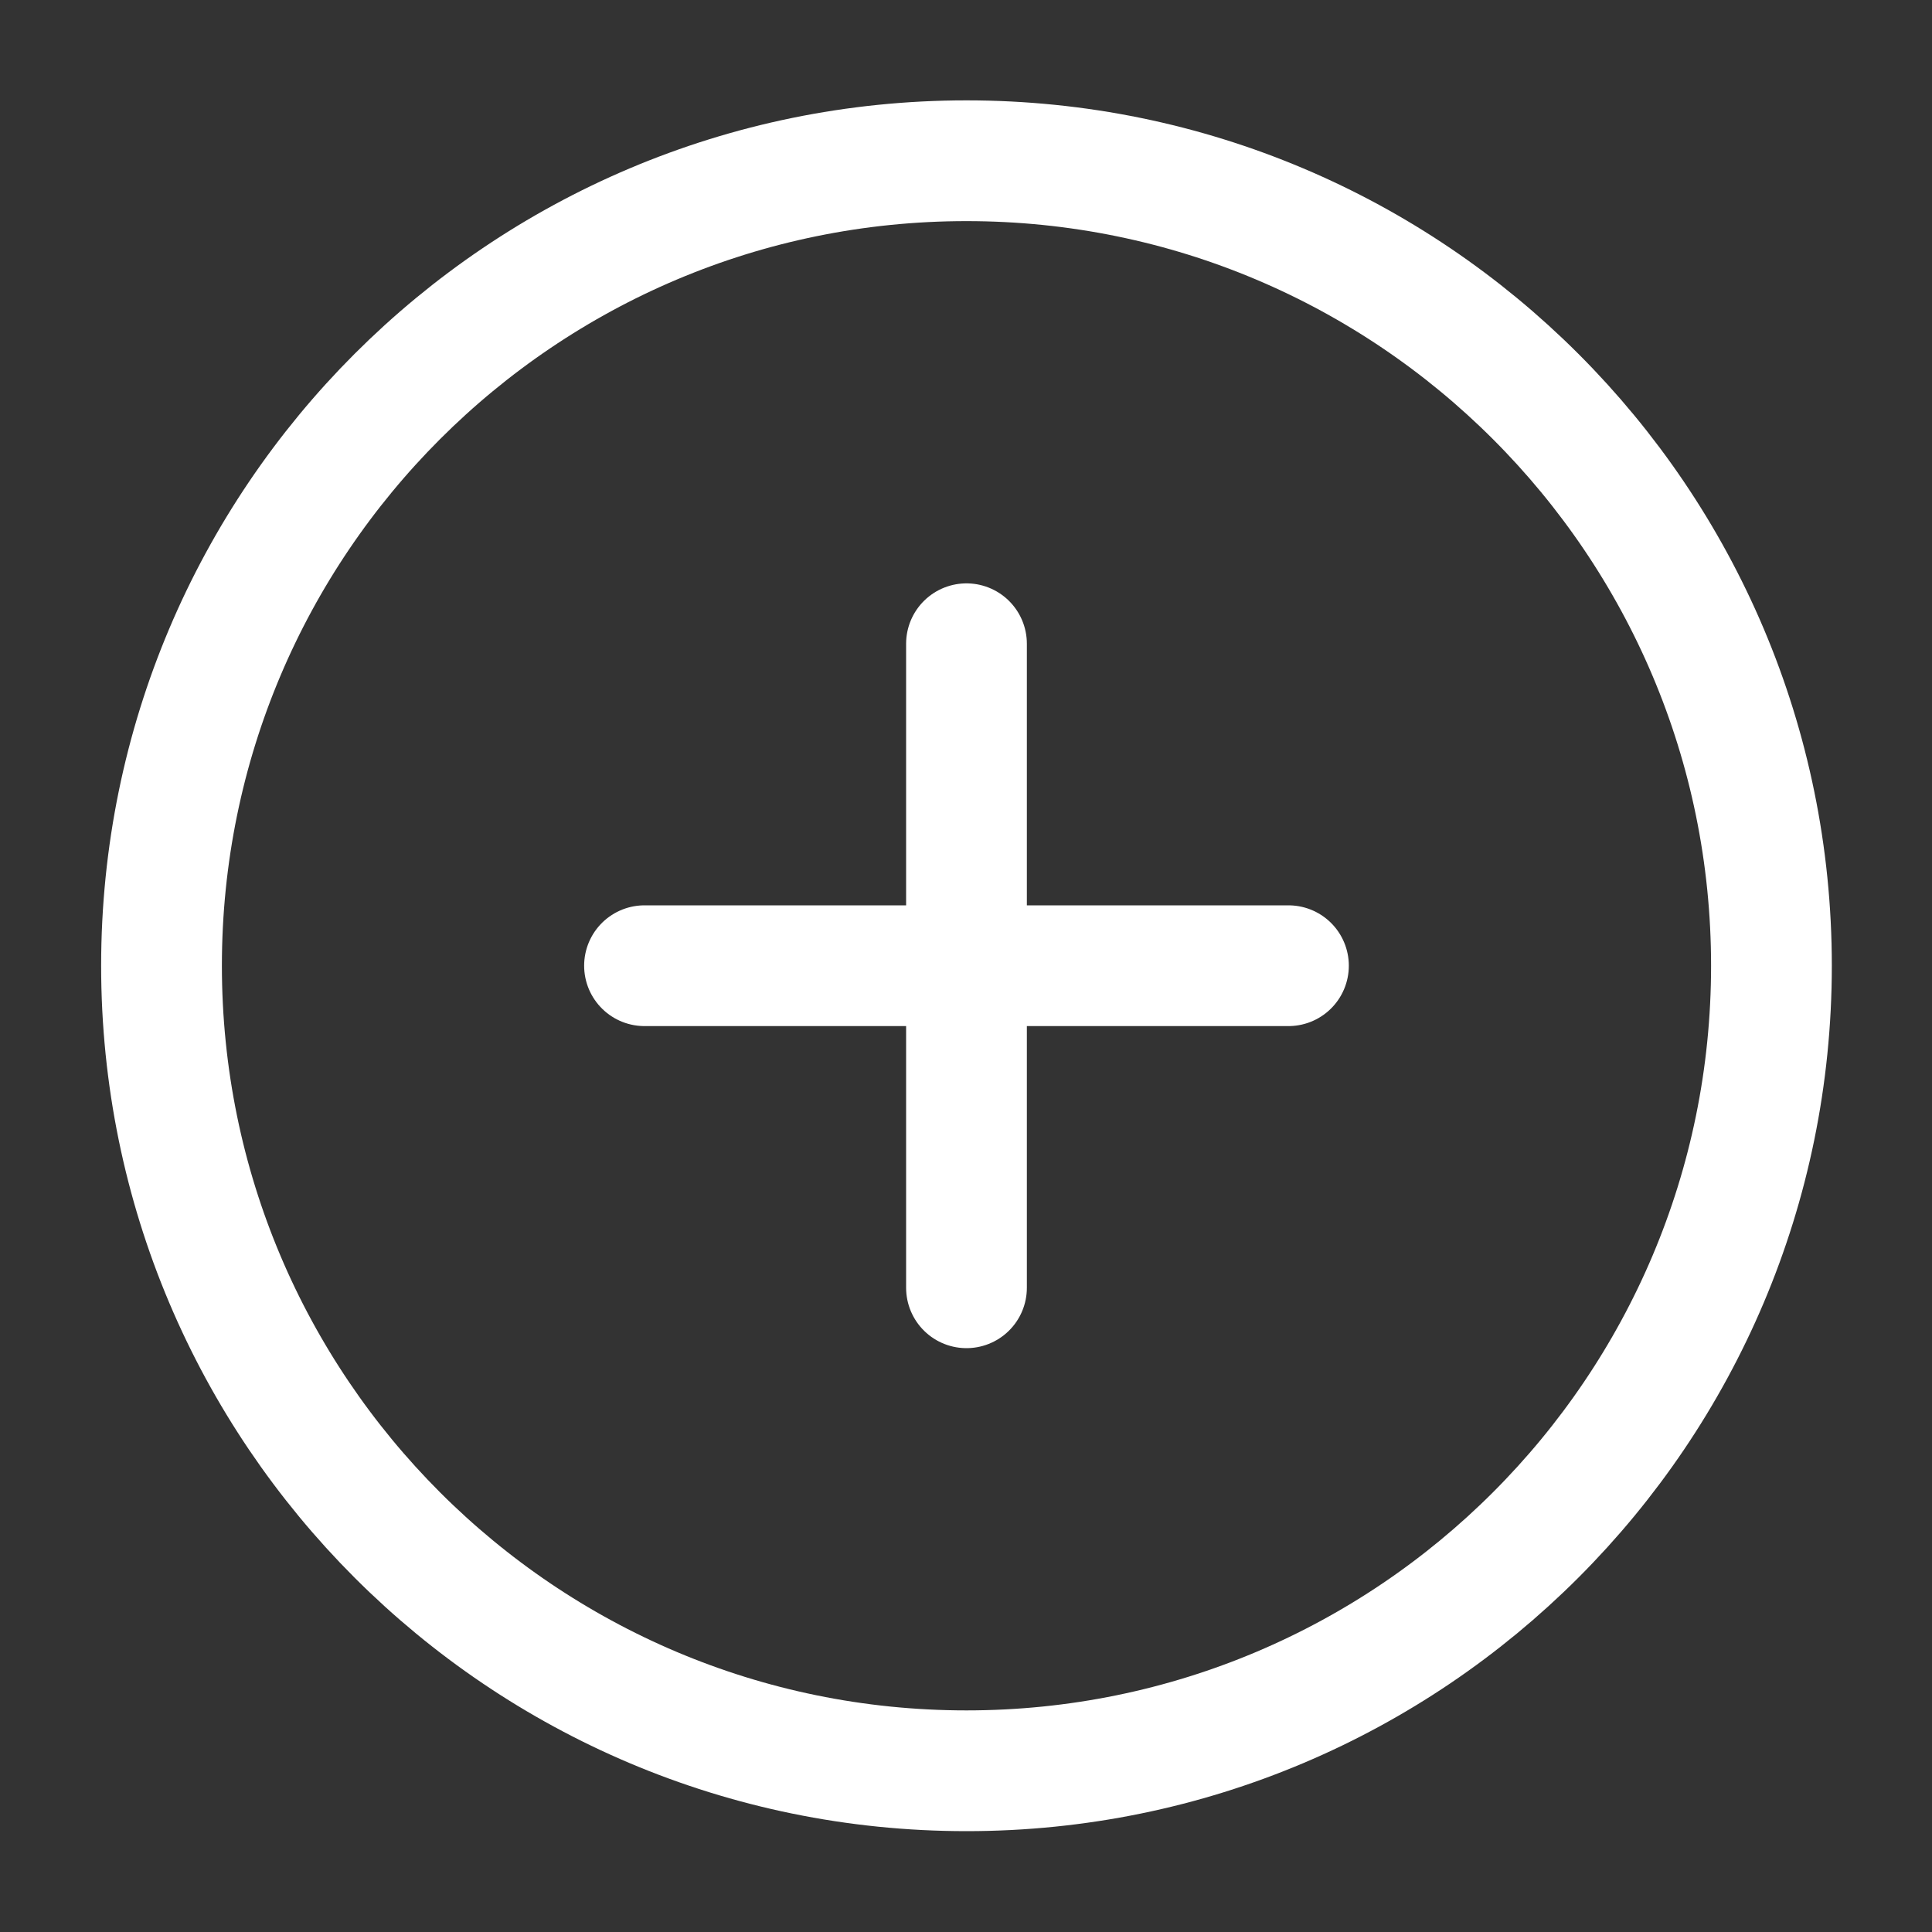 <svg width="20" height="20" viewBox="0 0 20 20" fill="none" xmlns="http://www.w3.org/2000/svg">
<rect x="0" y="0" width="20" height="20" fill="#333333" stroke="none"/>
<path d="M10.005 6.664V13.331M13.338 9.997H6.672" stroke="white" stroke-width="1.25" stroke-linecap="round" stroke-linejoin="round"/>
<path d="M18.338 9.997C18.338 5.395 14.607 1.664 10.005 1.664C5.403 1.664 1.672 5.395 1.672 9.997C1.672 14.6 5.403 18.331 10.005 18.331C14.607 18.331 18.338 14.6 18.338 9.997Z" stroke="white" stroke-width="1.25"/>
</svg>
